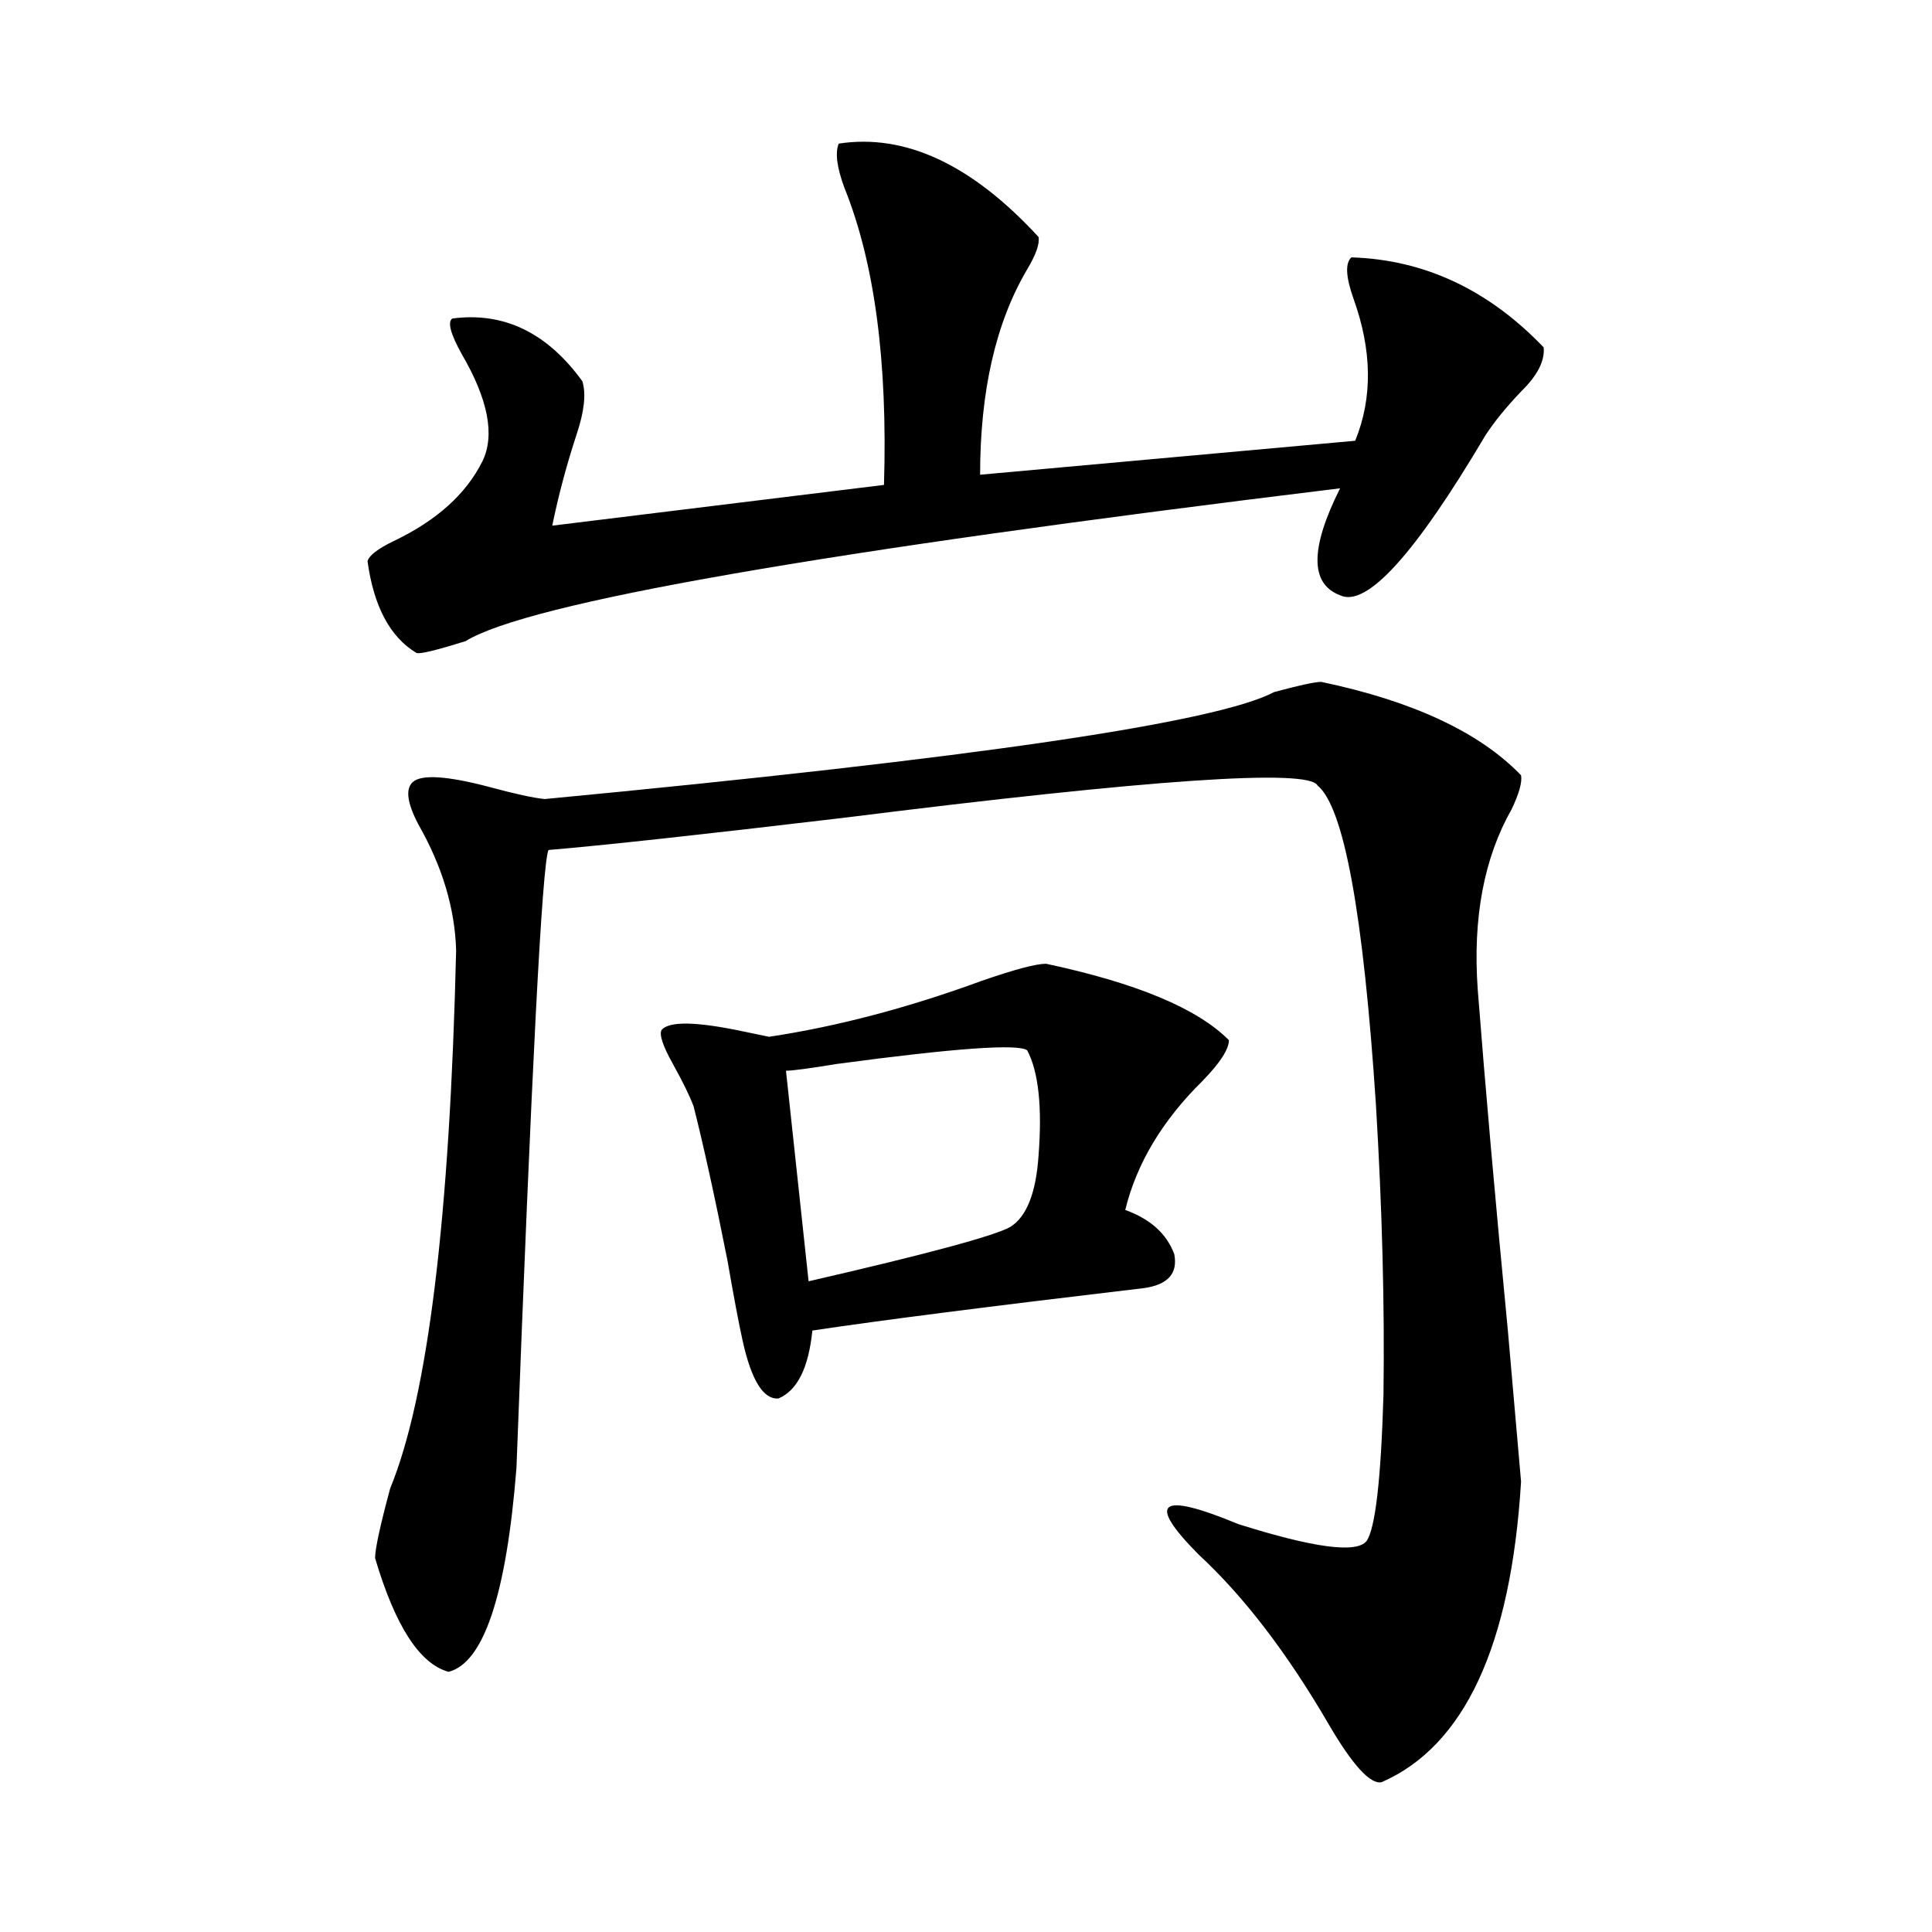 <?xml version="1.0" encoding="utf-8"?>
<!-- Generator: Adobe Illustrator 16.0.0, SVG Export Plug-In . SVG Version: 6.00 Build 0)  -->
<!DOCTYPE svg PUBLIC "-//W3C//DTD SVG 1.1//EN" "http://www.w3.org/Graphics/SVG/1.1/DTD/svg11.dtd">
<svg version="1.1" id="图层_1" xmlns="http://www.w3.org/2000/svg" xmlns:xlink="http://www.w3.org/1999/xlink" x="0px" y="0px"
	 width="1000px" height="1000px" viewBox="0 0 1000 1000" enable-background="new 0 0 1000 1000" xml:space="preserve">
<path d="M434.136,74.328c34.466-5.273,68.931,10.849,103.412,48.34c0.64,3.516-1.311,9.091-5.854,16.699
	c-16.265,27.548-24.39,62.993-24.39,106.348l194.142-17.578c9.1-22.261,8.78-46.87-0.976-73.828
	c-3.902-11.124-4.238-18.155-0.976-21.094c37.713,1.181,70.883,16.699,99.51,46.582c0.64,7.031-3.262,14.653-11.707,22.852
	c-7.805,8.212-13.993,15.82-18.536,22.852c-36.432,61.523-61.462,89.071-75.12,82.617c-15.609-5.851-15.609-24.308,0-55.371
	c-269.262,32.821-420.157,59.188-452.672,79.102c-14.969,4.696-23.414,6.743-25.365,6.152
	c-13.658-8.198-22.118-24.019-25.365-47.461c0.64-2.925,5.198-6.44,13.658-10.547c22.103-10.547,37.392-24.308,45.853-41.309
	c6.494-13.472,2.927-31.929-10.731-55.371c-5.854-10.547-7.485-16.699-4.878-18.457c26.661-3.516,49.099,7.333,67.315,32.52
	c1.951,6.454,0.976,15.532-2.927,27.246c-5.213,15.82-9.436,31.641-12.683,47.461l171.703-21.094
	c1.951-63.858-4.878-115.137-20.487-153.809C433.161,86.633,432.185,79.024,434.136,74.328z M683.886,352.941
	c47.469,9.97,81.949,26.079,103.412,48.34c0.64,3.516-0.976,9.38-4.878,17.578c-14.314,25.2-20.167,56.25-17.561,93.164
	c3.902,50.399,9.1,109.286,15.609,176.66c3.247,37.505,5.518,63.583,6.829,78.223c-5.213,84.952-29.268,136.808-72.193,155.566
	c-5.854,1.167-14.969-8.789-27.316-29.883c-21.463-36.914-43.901-66.22-67.315-87.891c-27.316-27.534-20.487-32.808,20.487-15.82
	c39.023,12.305,61.127,15.243,66.34,8.789c4.543-6.44,7.469-31.641,8.78-75.586c0.64-46.28-0.656-96.378-3.902-150.293
	c-6.509-99.015-16.585-154.097-30.243-165.234c-4.558-8.789-86.187-3.214-244.872,16.699
	c-74.145,8.789-125.21,14.364-153.167,16.699c-3.262,7.031-8.78,113.681-16.585,319.922c-5.213,65.616-16.92,100.772-35.121,105.469
	c-14.969-4.106-27.652-23.73-38.048-58.887c0-4.683,2.591-16.699,7.805-36.035c19.512-47.461,30.883-140.323,34.146-278.613
	c-0.656-21.671-7.165-43.354-19.512-65.039c-5.854-11.124-6.829-18.457-2.927-21.973c4.542-4.093,17.881-3.214,39.999,2.637
	c13.003,3.516,22.438,5.575,28.292,6.152c221.778-21.094,347.629-39.551,377.552-55.371
	C672.499,354.699,680.624,352.941,683.886,352.941z M541.451,498.84c46.828,9.97,78.367,23.153,94.632,39.551
	c0,4.696-4.558,11.728-13.658,21.094c-20.823,20.517-34.146,42.778-39.999,66.797c13.003,4.696,21.463,12.305,25.365,22.852
	c1.951,9.97-3.262,15.82-15.609,17.578c-79.358,9.38-136.582,16.699-171.703,21.973c-1.951,19.336-7.805,31.063-17.561,35.156
	c-7.805,0.591-13.994-9.366-18.536-29.883c-1.951-8.789-4.558-22.55-7.805-41.309c-6.509-32.808-12.363-59.464-17.561-79.98
	c-1.951-5.273-5.533-12.593-10.731-21.973c-5.213-9.366-7.165-15.229-5.854-17.578c3.902-4.683,18.201-4.395,42.926,0.879
	c5.854,1.181,10.076,2.06,12.683,2.637c35.121-5.273,71.858-14.941,110.241-29.004C525.186,501.778,536.238,498.84,541.451,498.84z
	 M406.82,554.211l11.707,108.984c61.126-14.063,95.927-23.429,104.388-28.125c8.445-5.273,13.323-17.578,14.634-36.914
	c1.951-25.187,0-43.354-5.854-54.492c-4.558-3.516-37.408-1.167-98.534,7.031C418.847,553.044,410.067,554.211,406.82,554.211z"/>
</svg>
